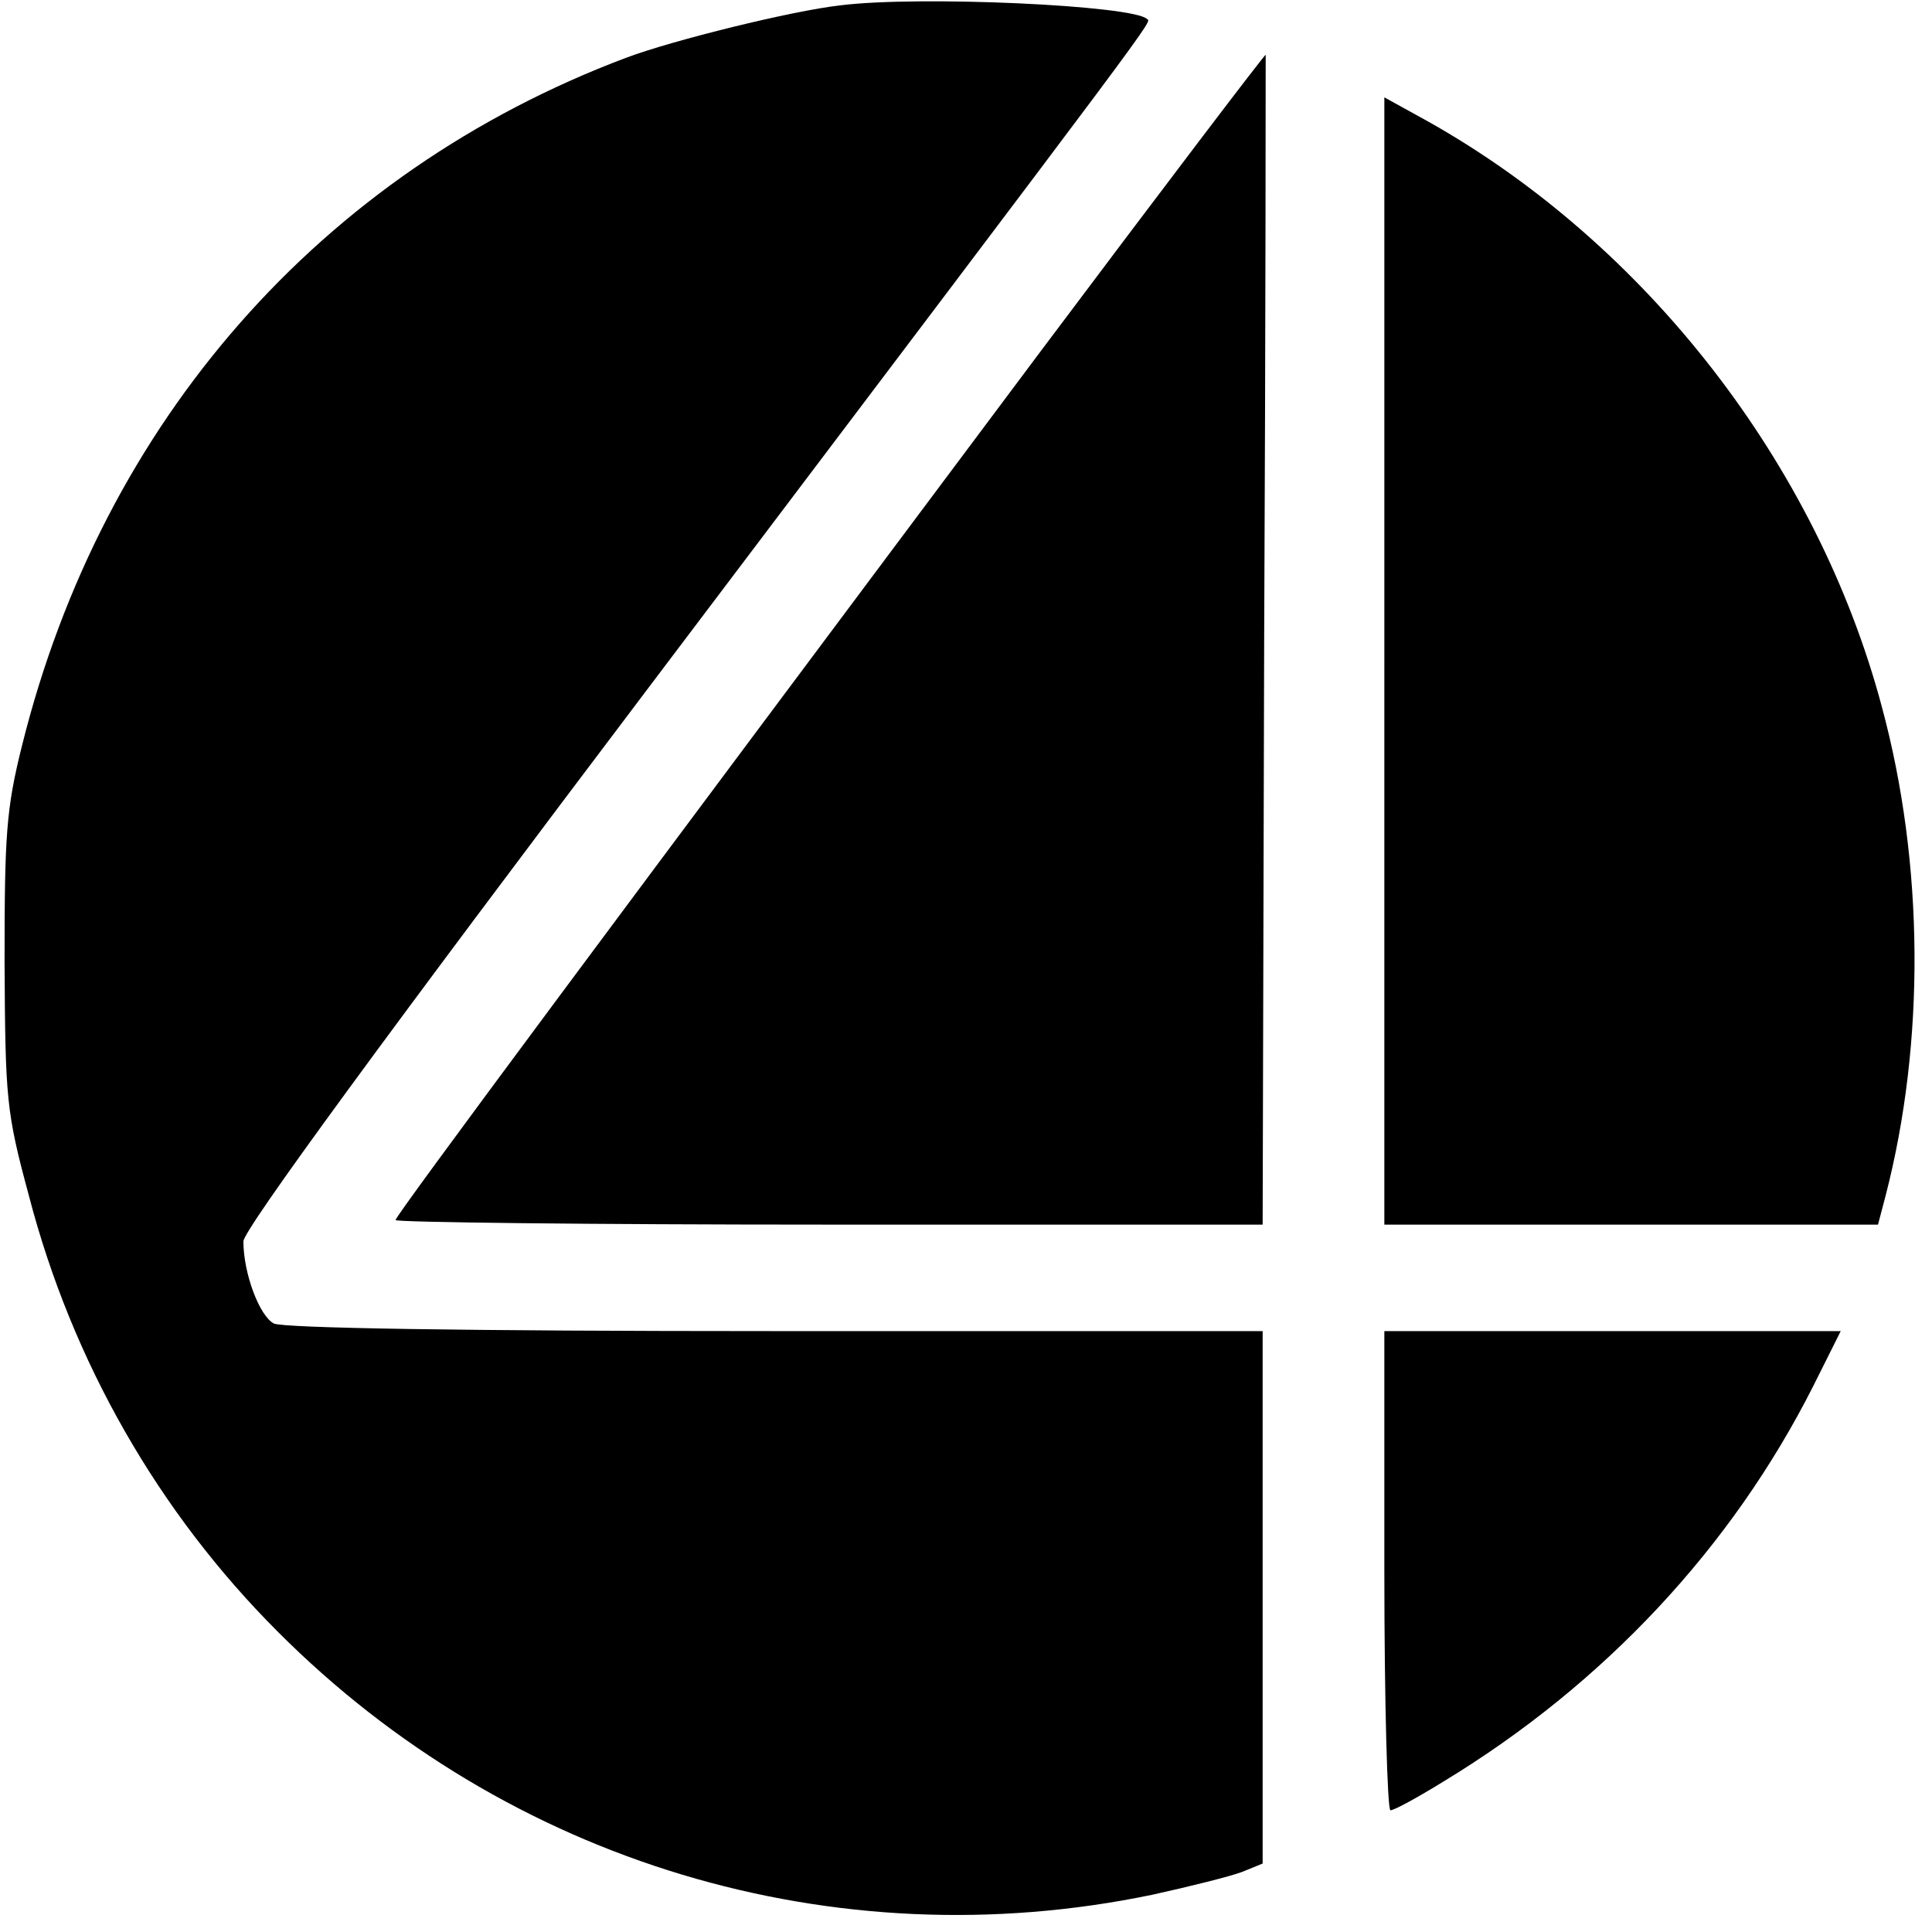 <?xml version="1.0" standalone="no"?>
        <svg version="1.0" xmlns="http://www.w3.org/2000/svg"
        width="254pt" height="254pt" viewBox="0 0 254 254"
        preserveAspectRatio="xMidYMid meet">
        <g transform="translate(0,254) scale(0.1,-0.1)"
        fill="#000000" stroke="none">
        <path d="M1105 2533 c-63 -7 -221 -46 -282 -69 -401 -151 -688 -478 -794 -904
-21 -84 -23 -118 -23 -285 1 -180 2 -196 32 -307 57 -219 171 -417 327 -573
303 -304 732 -433 1150 -346 50 11 102 24 118 30 l27 11 0 350 0 350 -641 0
c-413 0 -647 4 -659 10 -19 10 -40 66 -40 108 0 15 188 272 538 735 677 896
656 867 650 872 -18 18 -299 31 -403 18z"/>
        <path d="M1368 2078 c-552 -738 -848 -1136 -848 -1142 0 -3 256 -6 570 -6
l570 0 2 768 c2 422 2 768 2 770 -1 1 -134 -174 -296 -390z"/>
        <path d="M1820 1671 l0 -741 325 0 324 0 10 38 c52 201 51 436 -5 643 -85 319
-310 608 -596 769 l-58 32 0 -741z"/>
        <path d="M1820 475 c0 -173 4 -315 8 -315 5 0 36 17 70 38 211 128 379 308
486 520 l36 72 -300 0 -300 0 0 -315z"/>
        </g>
        </svg>
